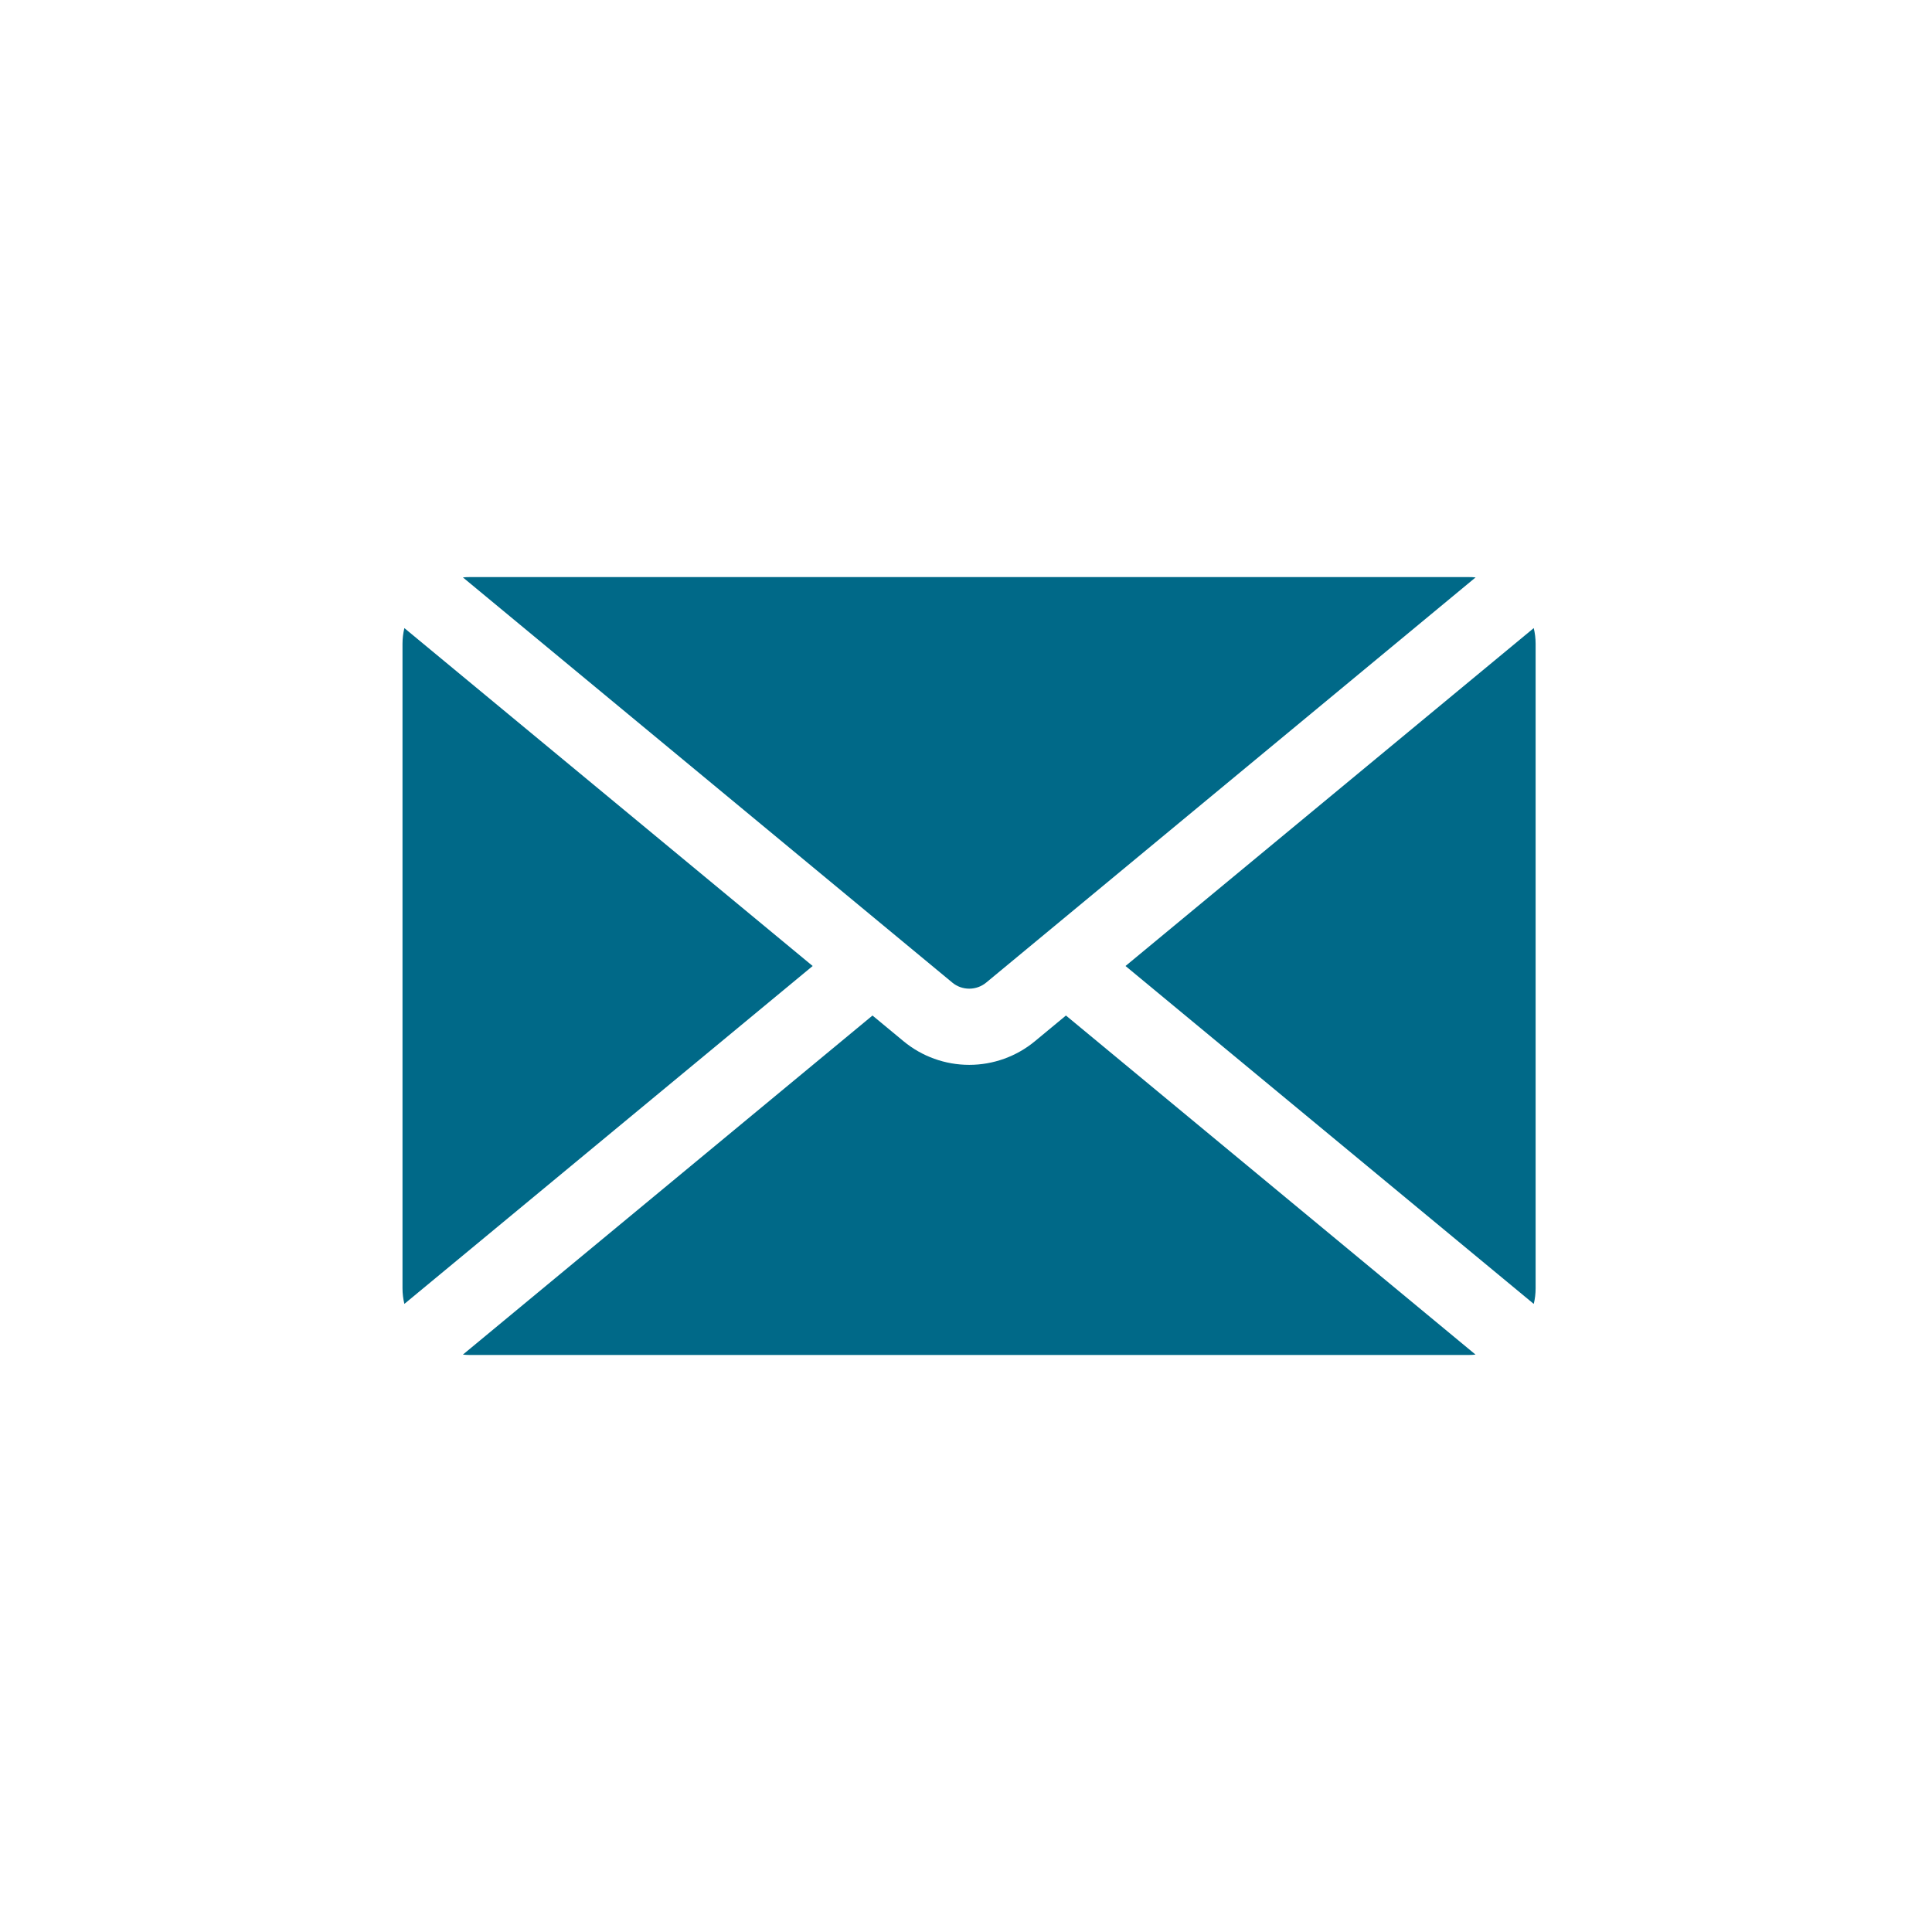 <svg width="30" height="30" viewBox="0 0 30 30" fill="none" xmlns="http://www.w3.org/2000/svg">
<path d="M12.619 15L6.279 20.247C6.26 20.167 6.25 20.086 6.25 20.004V9.996C6.25 9.914 6.26 9.833 6.279 9.753L12.619 15Z" fill="#006988"/>
<path d="M22.912 21.034C22.877 21.038 22.842 21.04 22.808 21.04H7.291C7.257 21.04 7.222 21.038 7.188 21.034L13.548 15.769L14.03 16.168C14.316 16.405 14.677 16.535 15.05 16.535C15.423 16.535 15.784 16.405 16.07 16.168L16.552 15.769L22.912 21.034Z" fill="#006988"/>
<path d="M22.913 8.966L15.313 15.258C15.239 15.319 15.146 15.352 15.05 15.352C14.954 15.352 14.861 15.319 14.788 15.258L7.188 8.966C7.222 8.962 7.257 8.961 7.292 8.961H22.808C22.844 8.961 22.878 8.962 22.913 8.966Z" fill="#006988"/>
<path d="M23.845 9.996V20.004C23.845 20.086 23.836 20.167 23.816 20.247L17.477 15L23.816 9.753C23.835 9.833 23.845 9.914 23.845 9.996Z" fill="#006988"/>
</svg>
